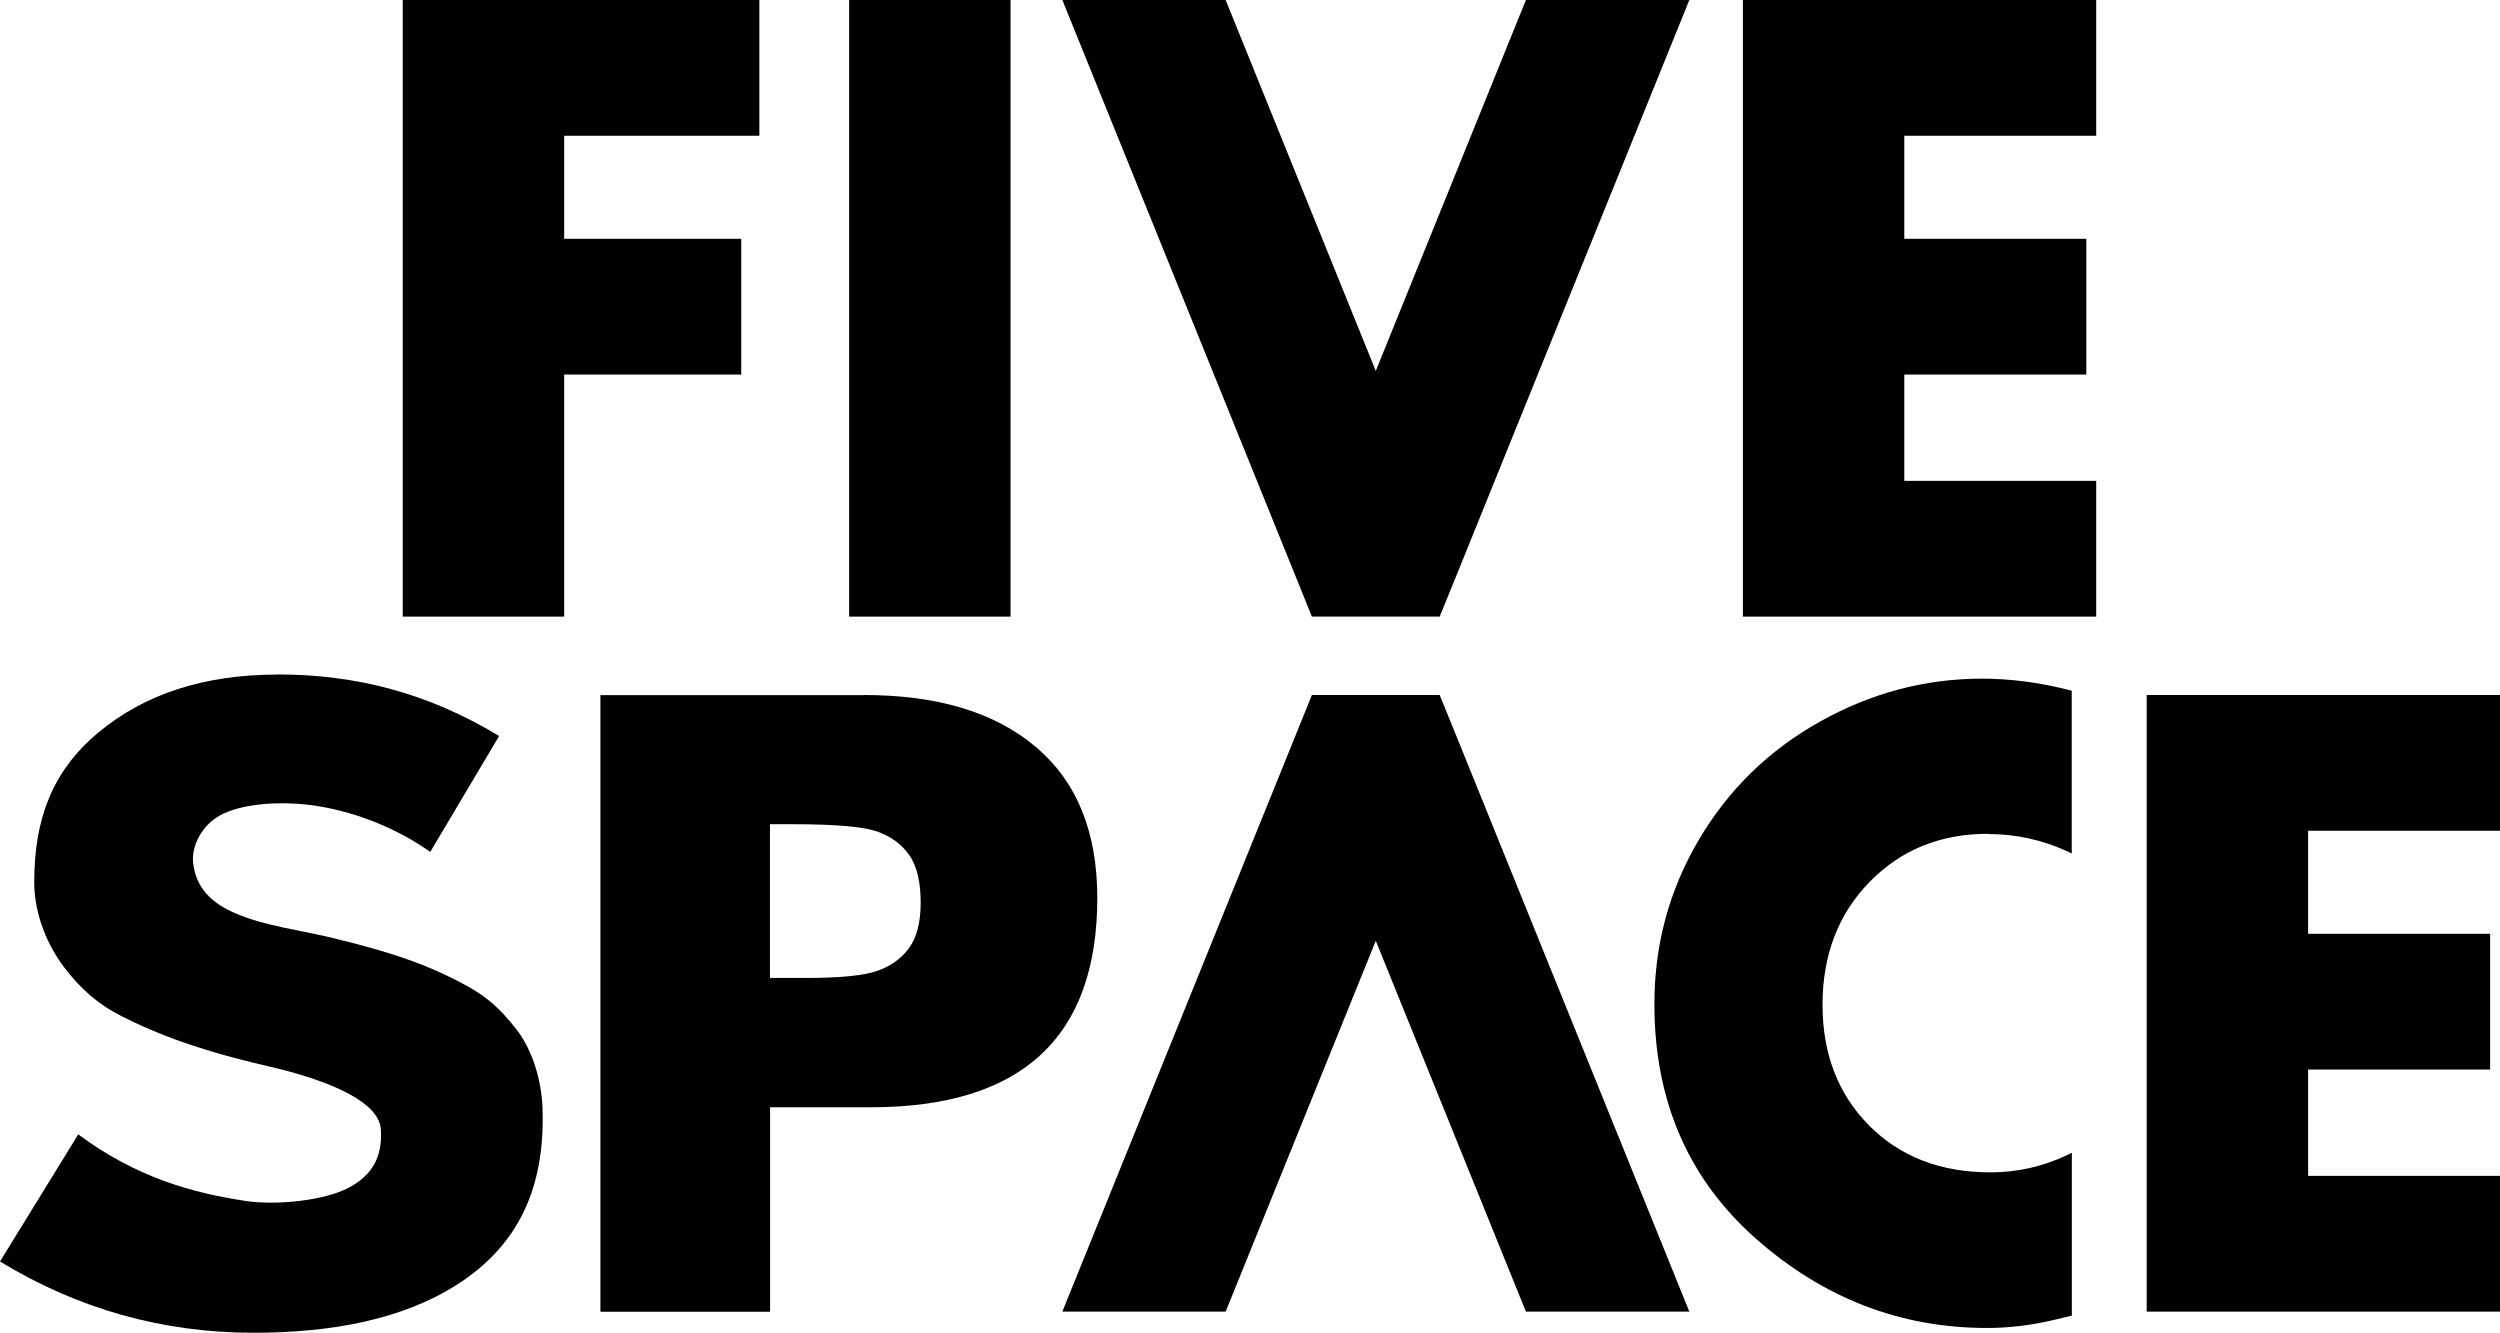 <svg width="876" height="467" viewBox="0 0 876 467" fill="none" xmlns="http://www.w3.org/2000/svg">
<g clip-path="url(#clip0_342_207)">
<path d="M266.08 0V47.568H197.684V83.674H259.731V131.241H197.684V216.061H141.12V0H266.08Z" fill="black"/>
<path d="M354.102 0V216.061H297.538V0H354.102Z" fill="black"/>
<path d="M734.511 0V47.568H667.269V83.674H731.048V131.241H667.269V168.493H734.511V216.061H610.705V0H734.511Z" fill="black"/>
<path d="M302.613 243.529C328.504 243.529 348.623 249.588 362.97 261.746C377.317 273.863 384.491 291.507 384.491 314.635C384.491 363.554 357.981 387.993 305.004 387.993H269.837V459.631H210.387V243.57H302.613V243.529ZM269.837 342.677H282.576C294.285 342.677 302.53 341.858 307.313 340.221C312.054 338.583 315.806 335.922 318.527 332.197C321.248 328.472 322.608 323.15 322.608 316.314C322.608 309.068 321.289 303.501 318.65 299.694C316.012 295.887 312.26 293.103 307.437 291.384C302.572 289.664 292.76 288.805 278 288.805H269.796V342.677H269.837Z" fill="black"/>
<path d="M696.537 292.243C706.349 292.243 715.667 294.29 724.531 298.383C724.984 298.629 725.438 298.834 725.932 299.079V242.014C715.09 239.19 704.577 237.798 694.558 237.798C674.563 237.798 655.598 242.833 637.706 252.862C619.813 262.851 605.631 276.687 595.283 294.249C584.893 311.81 579.699 331.05 579.699 351.846C579.699 385.659 591.531 413.005 615.196 433.964C638.86 454.882 665.864 465.321 696.29 465.321C703.793 465.321 711.462 464.421 719.377 462.578C721.48 462.087 723.665 461.555 725.974 460.982V403.917C725.355 404.244 724.778 404.531 724.16 404.818C715.625 408.829 706.72 410.794 697.485 410.794C679.964 410.794 665.782 405.309 654.898 394.338C644.055 383.367 638.613 369.285 638.613 352.051C638.613 334.817 644.055 320.325 655.062 309.068C666.029 297.81 679.881 292.161 696.62 292.161L696.537 292.243Z" fill="black"/>
<path d="M876.004 243.529V291.097H808.762V327.203H872.541V374.771H808.762V412.023H876.004V459.59H752.198V243.529H876.004Z" fill="black"/>
<path d="M534.681 0L482.074 129.972L429.468 0H372.245L453.463 200.669L459.688 216.061H504.461L510.727 200.669L591.945 0H534.681Z" fill="black"/>
<path d="M534.681 459.59L482.074 329.659L429.468 459.59H372.245L453.463 258.921L459.688 243.529H504.461L510.727 258.921L591.945 459.59H534.681Z" fill="black"/>
<path d="M97.255 236.324C124.63 236.324 149.944 242.792 174.887 257.898L150.769 298.506C137.081 288.804 119.642 282.664 104.182 281.641C94.411 280.986 82.414 282.091 75.776 286.512C70.251 290.196 67.159 296.787 67.654 302.027C68.561 311.565 74.745 316.682 82.414 319.998C92.844 324.501 104.8 325.811 116.962 328.758C140.709 334.53 150.769 338.828 160.869 343.986C170.97 349.144 175.299 353.647 180.7 360.361C186.101 367.074 189.729 377.677 190.1 388.32C191.048 416.157 181.689 436.216 160.457 449.929C141.08 462.456 115.767 467 88.845 467C56.976 467 27.375 458.69 0 442.029L27.416 397.49C47.824 412.636 67.531 418.04 86.165 420.824C97.091 422.461 113.705 420.619 122.074 416.239C130.444 411.859 134.072 405.309 133.453 395.771C132.835 386.233 116.22 378.741 93.669 373.542C65.881 367.156 51.617 360.606 42.67 356.103C34.507 352.01 28.282 346.606 22.428 338.869C17.192 331.992 11.997 321.103 11.997 309.109C11.997 287.208 18.181 270.26 34.425 256.71C50.669 243.161 71.612 236.365 97.173 236.365L97.255 236.324Z" fill="black"/>
</g>
<defs>
<clipPath id="clip0_342_207">
<rect width="876" height="467" fill="white"/>
</clipPath>
</defs>
</svg>
